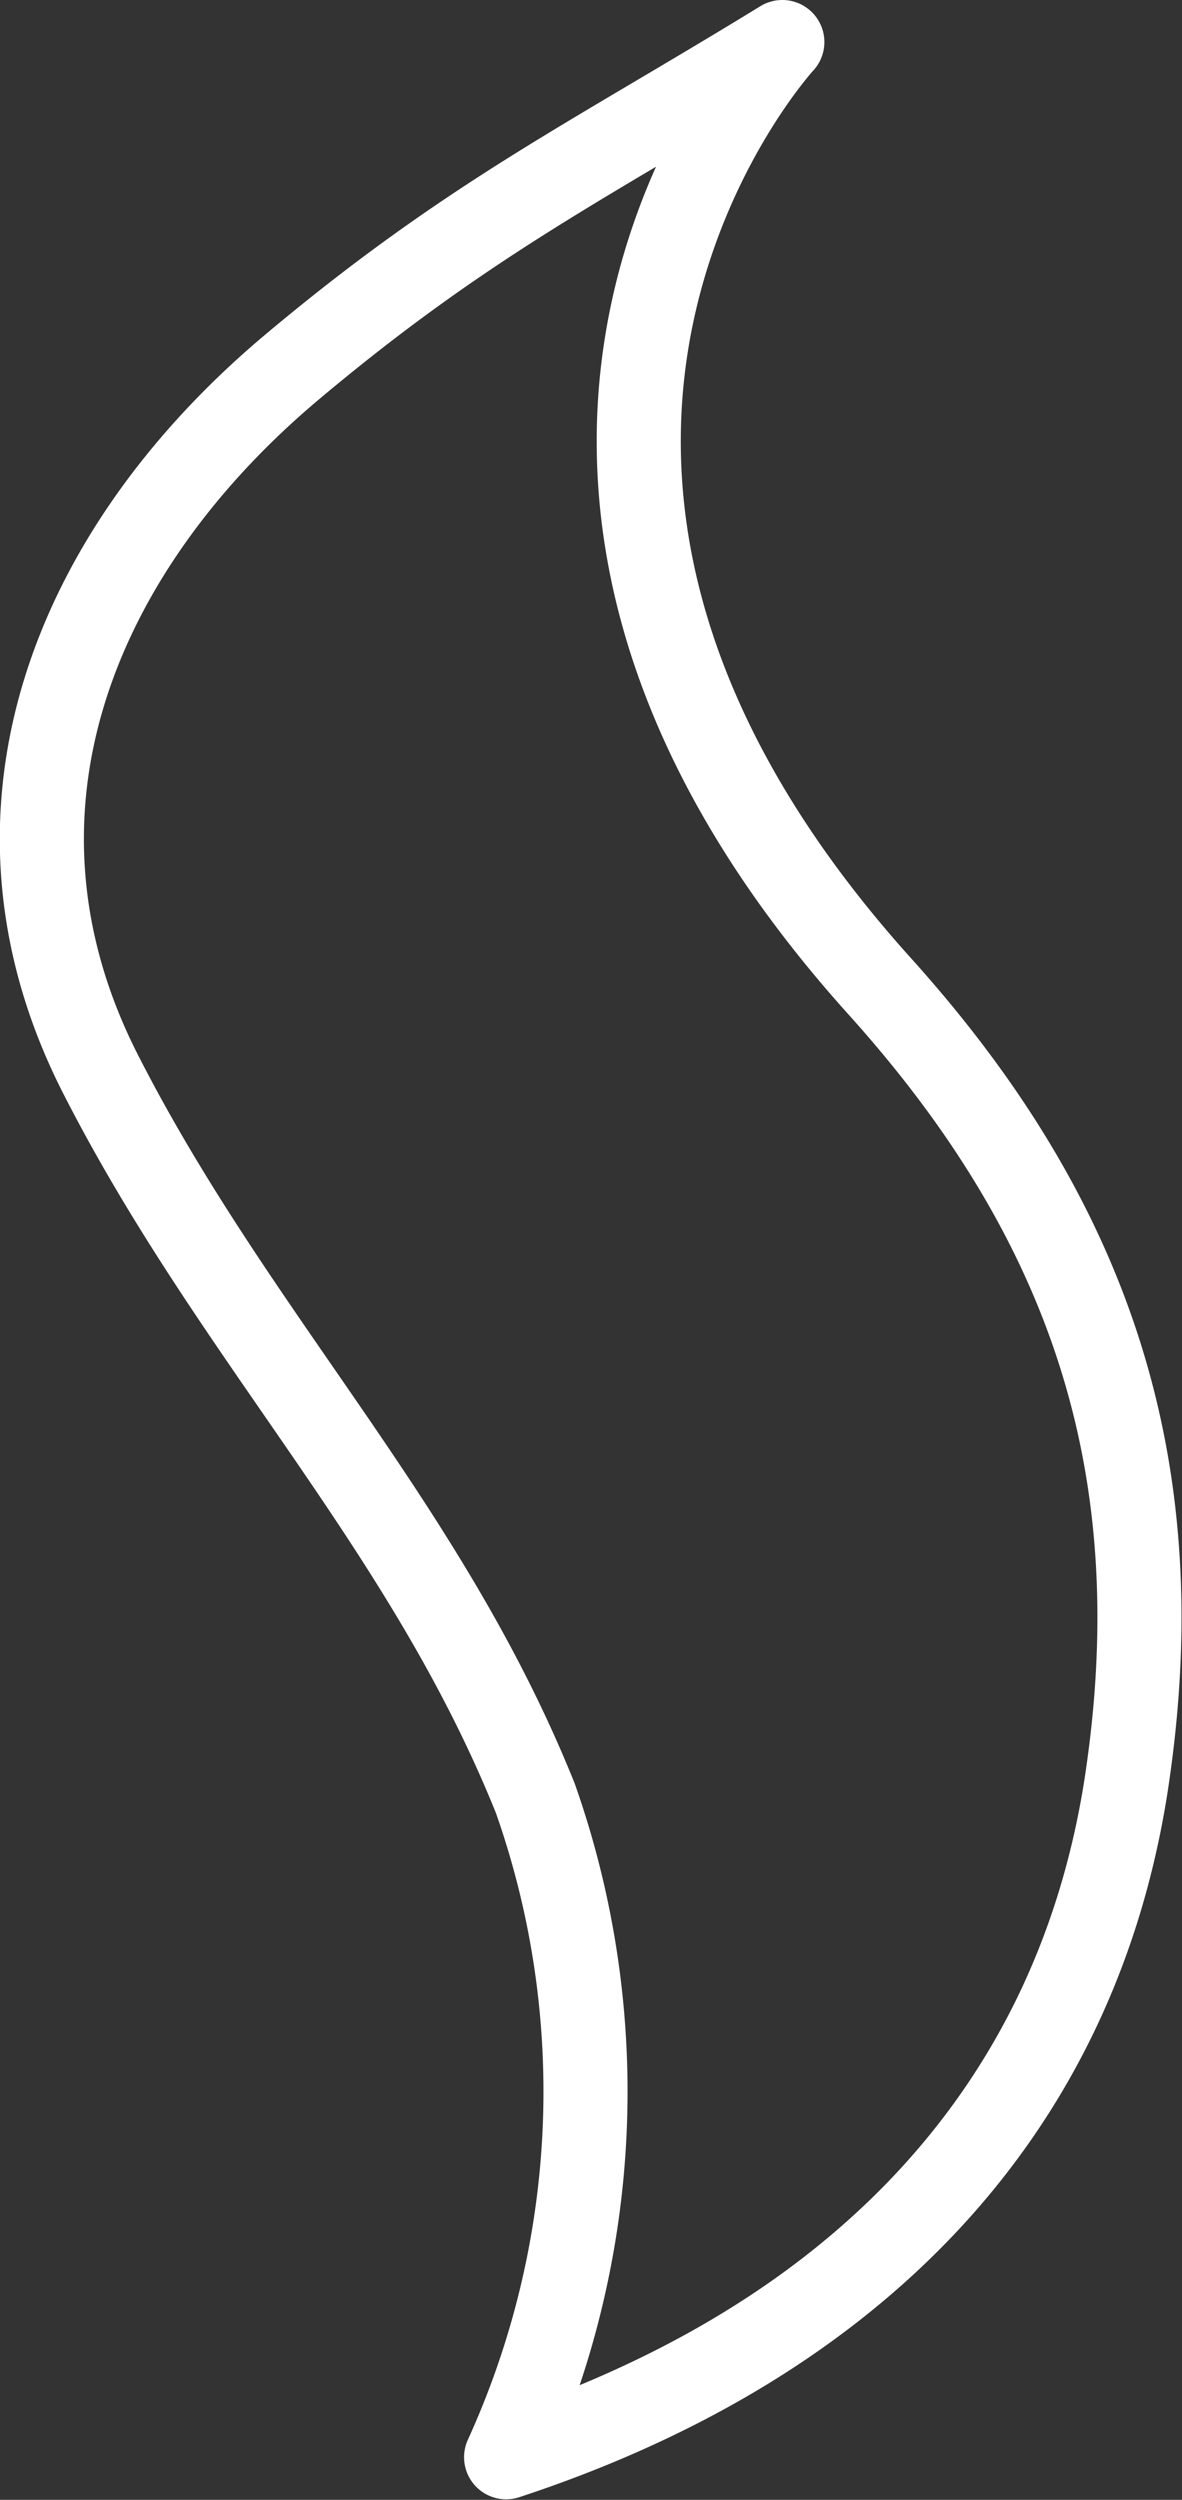 <svg id="Layer_1" data-name="Layer 1" xmlns="http://www.w3.org/2000/svg" viewBox="0 0 22.21 46.94"><rect x="0" y="0" width="22.21" height="46.94" fill="#333333" stroke="none"/><defs><style>.cls-1{fill:none;stroke:#fff;stroke-linecap:round;stroke-linejoin:round;stroke-width:1.58px;}</style></defs><title>fireprotection_icon</title><path class="cls-1" d="M26.27,0c-3.62,2.22-5.86,3.29-9.21,6.1-4.05,3.4-6.13,8.32-3.6,13.28s6.11,8.47,8.17,13.6a16.55,16.55,0,0,1-.55,12.37c6.09-2,10.63-6.07,11.65-12.62,0.92-6-.71-10.65-4.63-15C19.12,7.76,26.27,0,26.27,0Z" transform="translate(-11.57 0.79)"/></svg>